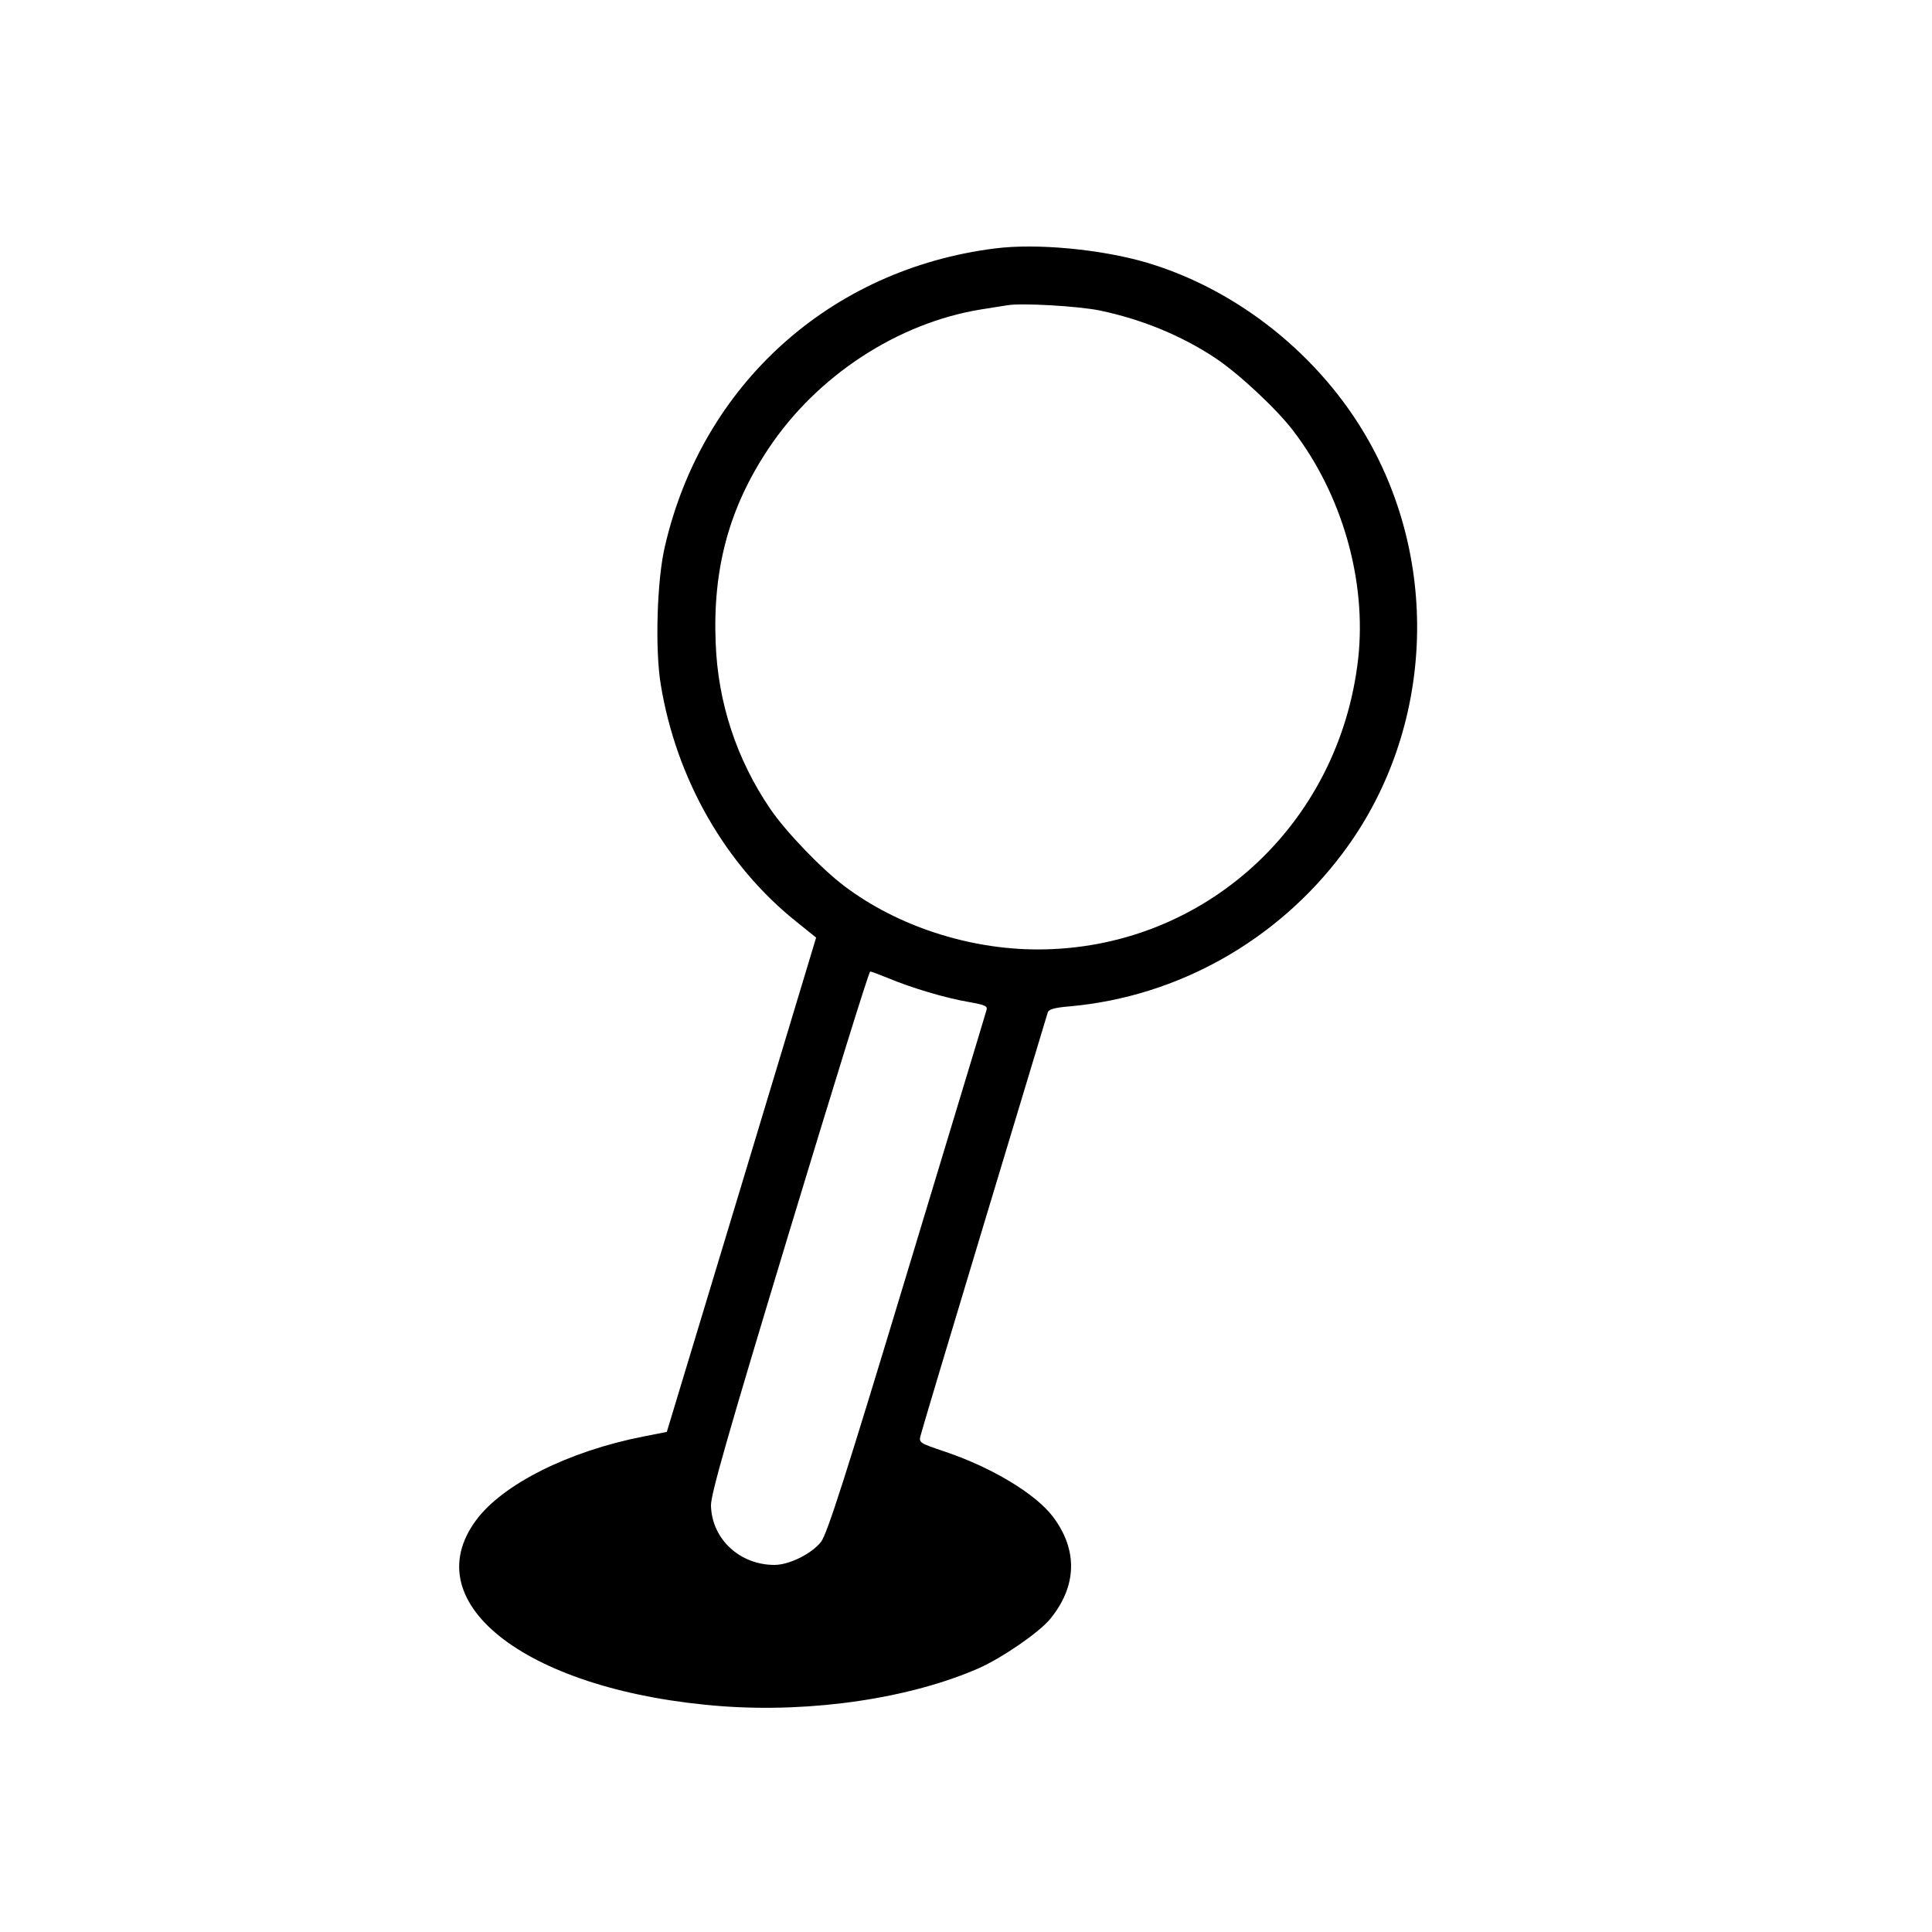 <?xml version="1.0" standalone="no"?>
<!DOCTYPE svg PUBLIC "-//W3C//DTD SVG 20010904//EN"
 "http://www.w3.org/TR/2001/REC-SVG-20010904/DTD/svg10.dtd">
<svg version="1.0" xmlns="http://www.w3.org/2000/svg"
 width="700pt" height="700pt" viewBox="0 0 700 700"
 preserveAspectRatio="xMidYMid meet">
<g transform="translate(0,700) scale(0.1,-0.1)"
fill="#000000" stroke="none">
<path d="M3606 6100 c-598 -75 -1062 -494 -1197 -1080 -29 -122 -36 -374 -15
-500 56 -342 234 -654 492 -860 l71 -57 -270 -895 -271 -896 -86 -17 c-270
-53 -509 -173 -605 -303 -226 -305 195 -622 892 -674 327 -24 682 29 930 138
85 38 217 129 257 177 99 120 102 252 10 373 -64 83 -222 178 -392 235 -89 30
-93 32 -87 56 3 14 107 361 231 772 124 410 227 753 230 762 3 12 23 18 82 23
388 35 749 237 987 555 321 427 359 1024 94 1494 -173 307 -474 548 -806 646
-164 48 -397 70 -547 51z m379 -225 c152 -32 294 -90 418 -172 83 -55 221
-183 282 -263 178 -232 267 -544 236 -826 -68 -605 -562 -1054 -1161 -1054
-250 0 -509 85 -700 229 -84 63 -214 199 -269 280 -122 179 -190 385 -198 602
-11 269 49 490 191 703 176 265 469 456 771 505 39 6 81 13 95 15 50 9 257 -3
335 -19z m-767 -2419 c84 -35 207 -72 290 -86 66 -12 72 -15 65 -34 -3 -12
-133 -440 -288 -953 -222 -735 -288 -940 -310 -969 -33 -43 -115 -84 -169 -84
-126 0 -227 94 -230 215 -1 39 60 253 284 993 157 518 288 942 293 942 4 0 33
-11 65 -24z"/>
</g>
</svg>
